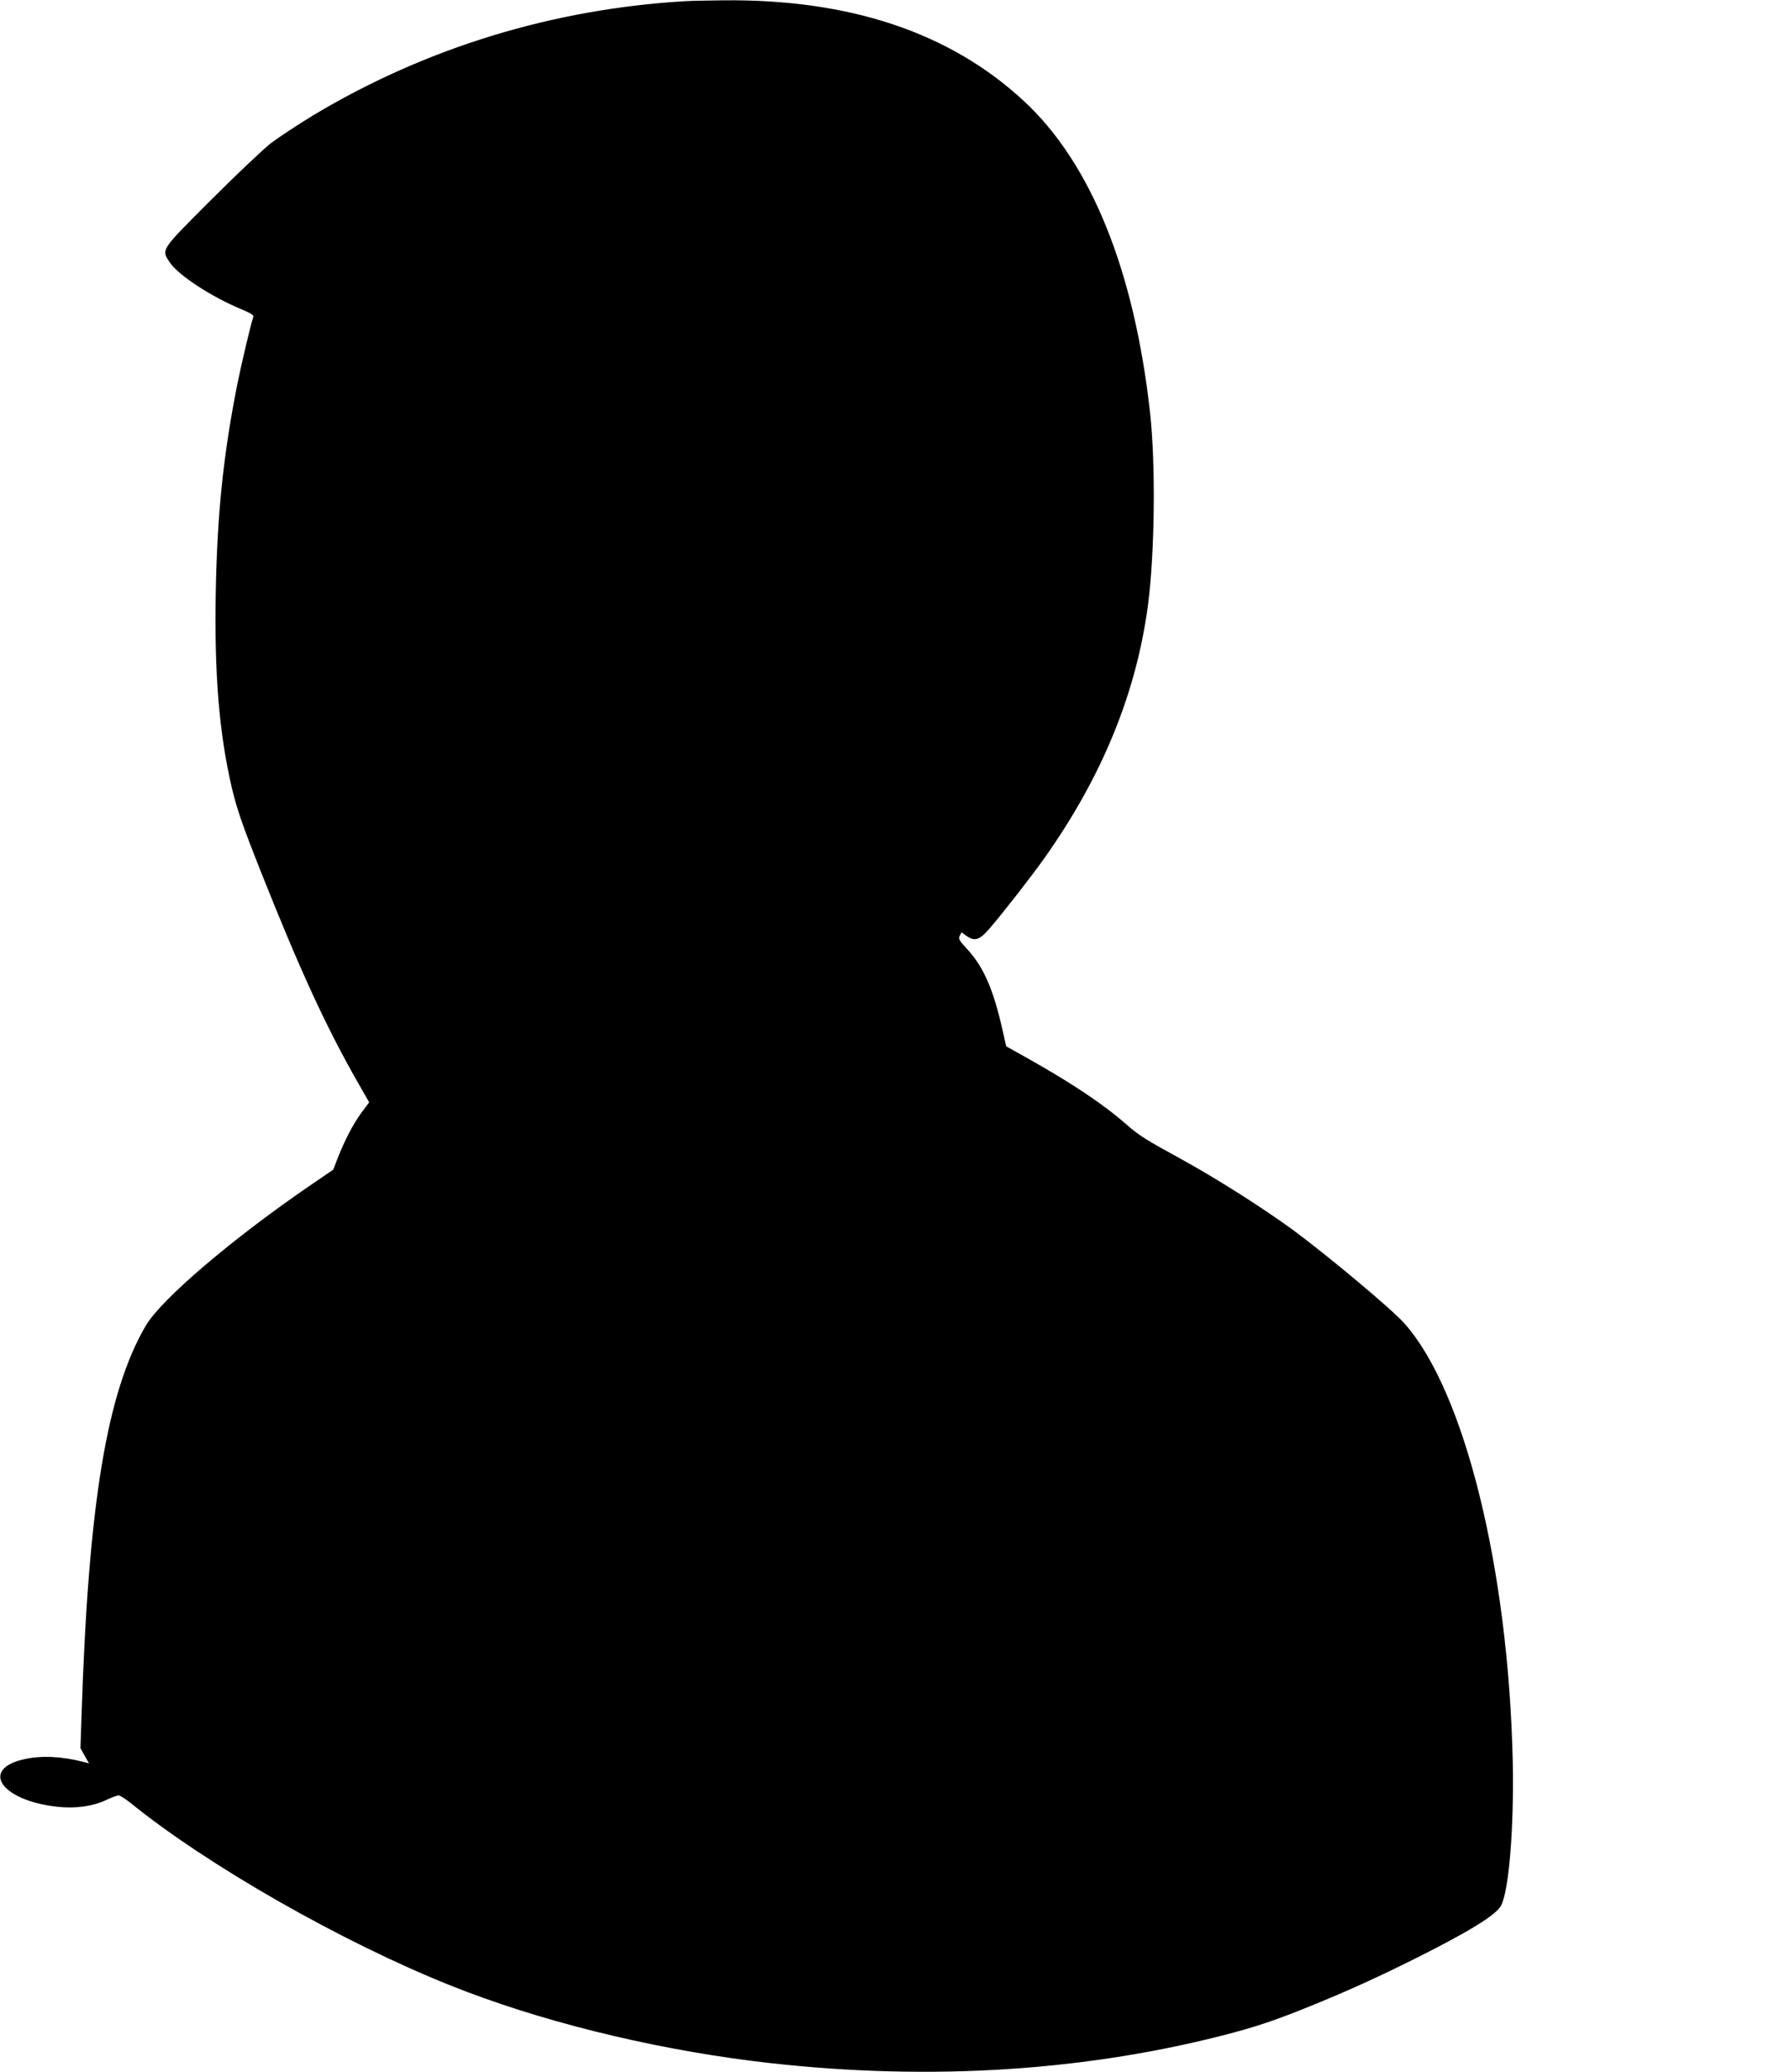 <?xml version="1.0" standalone="no"?>
<!DOCTYPE svg PUBLIC "-//W3C//DTD SVG 20010904//EN"
 "http://www.w3.org/TR/2001/REC-SVG-20010904/DTD/svg10.dtd">
<svg version="1.0" xmlns="http://www.w3.org/2000/svg"
 width="1106pt" height="1280pt" viewBox="0 0 1106 1280"
 preserveAspectRatio="xMidYMid meet">
<g transform="translate(0,1280) scale(0.1,-0.1)"
fill="#000000" stroke="none">
<path d="M4240 12793 c-821 -47 -1608 -288 -2301 -703 -97 -59 -217 -138 -266
-175 -48 -38 -215 -196 -370 -351 -315 -315 -307 -304 -254 -385 53 -79 256
-212 444 -290 58 -24 76 -36 72 -47 -13 -34 -75 -296 -99 -417 -87 -439 -124
-802 -133 -1285 -9 -506 21 -866 98 -1200 32 -136 63 -227 183 -530 244 -613
403 -958 603 -1307 l64 -112 -47 -63 c-51 -69 -106 -175 -148 -283 l-27 -70
-132 -90 c-489 -334 -931 -710 -1027 -875 -240 -410 -354 -1100 -396 -2401
l-7 -207 26 -47 27 -47 -28 7 c-137 36 -260 42 -366 20 -283 -60 -153 -256
196 -295 112 -13 220 2 303 41 34 16 69 29 78 29 8 0 39 -20 69 -43 476 -387
1310 -863 1981 -1131 536 -215 1214 -384 1862 -466 1013 -127 2001 -74 2905
156 206 53 323 92 538 179 232 94 424 181 658 298 334 167 499 269 529 327 49
94 80 485 72 885 -26 1196 -299 2299 -672 2713 -81 90 -469 414 -685 574 -192
140 -476 320 -700 443 -207 113 -252 141 -325 205 -148 130 -340 258 -614 412
l-134 75 -23 102 c-56 249 -116 386 -215 495 -53 57 -59 68 -49 86 l11 21 29
-21 c53 -37 82 -28 147 48 85 99 259 322 340 437 356 504 566 1020 637 1565
41 319 47 863 12 1180 -98 883 -366 1544 -782 1928 -455 421 -1073 628 -1854
620 -96 -1 -200 -3 -230 -5z"/>
</g>
</svg>
